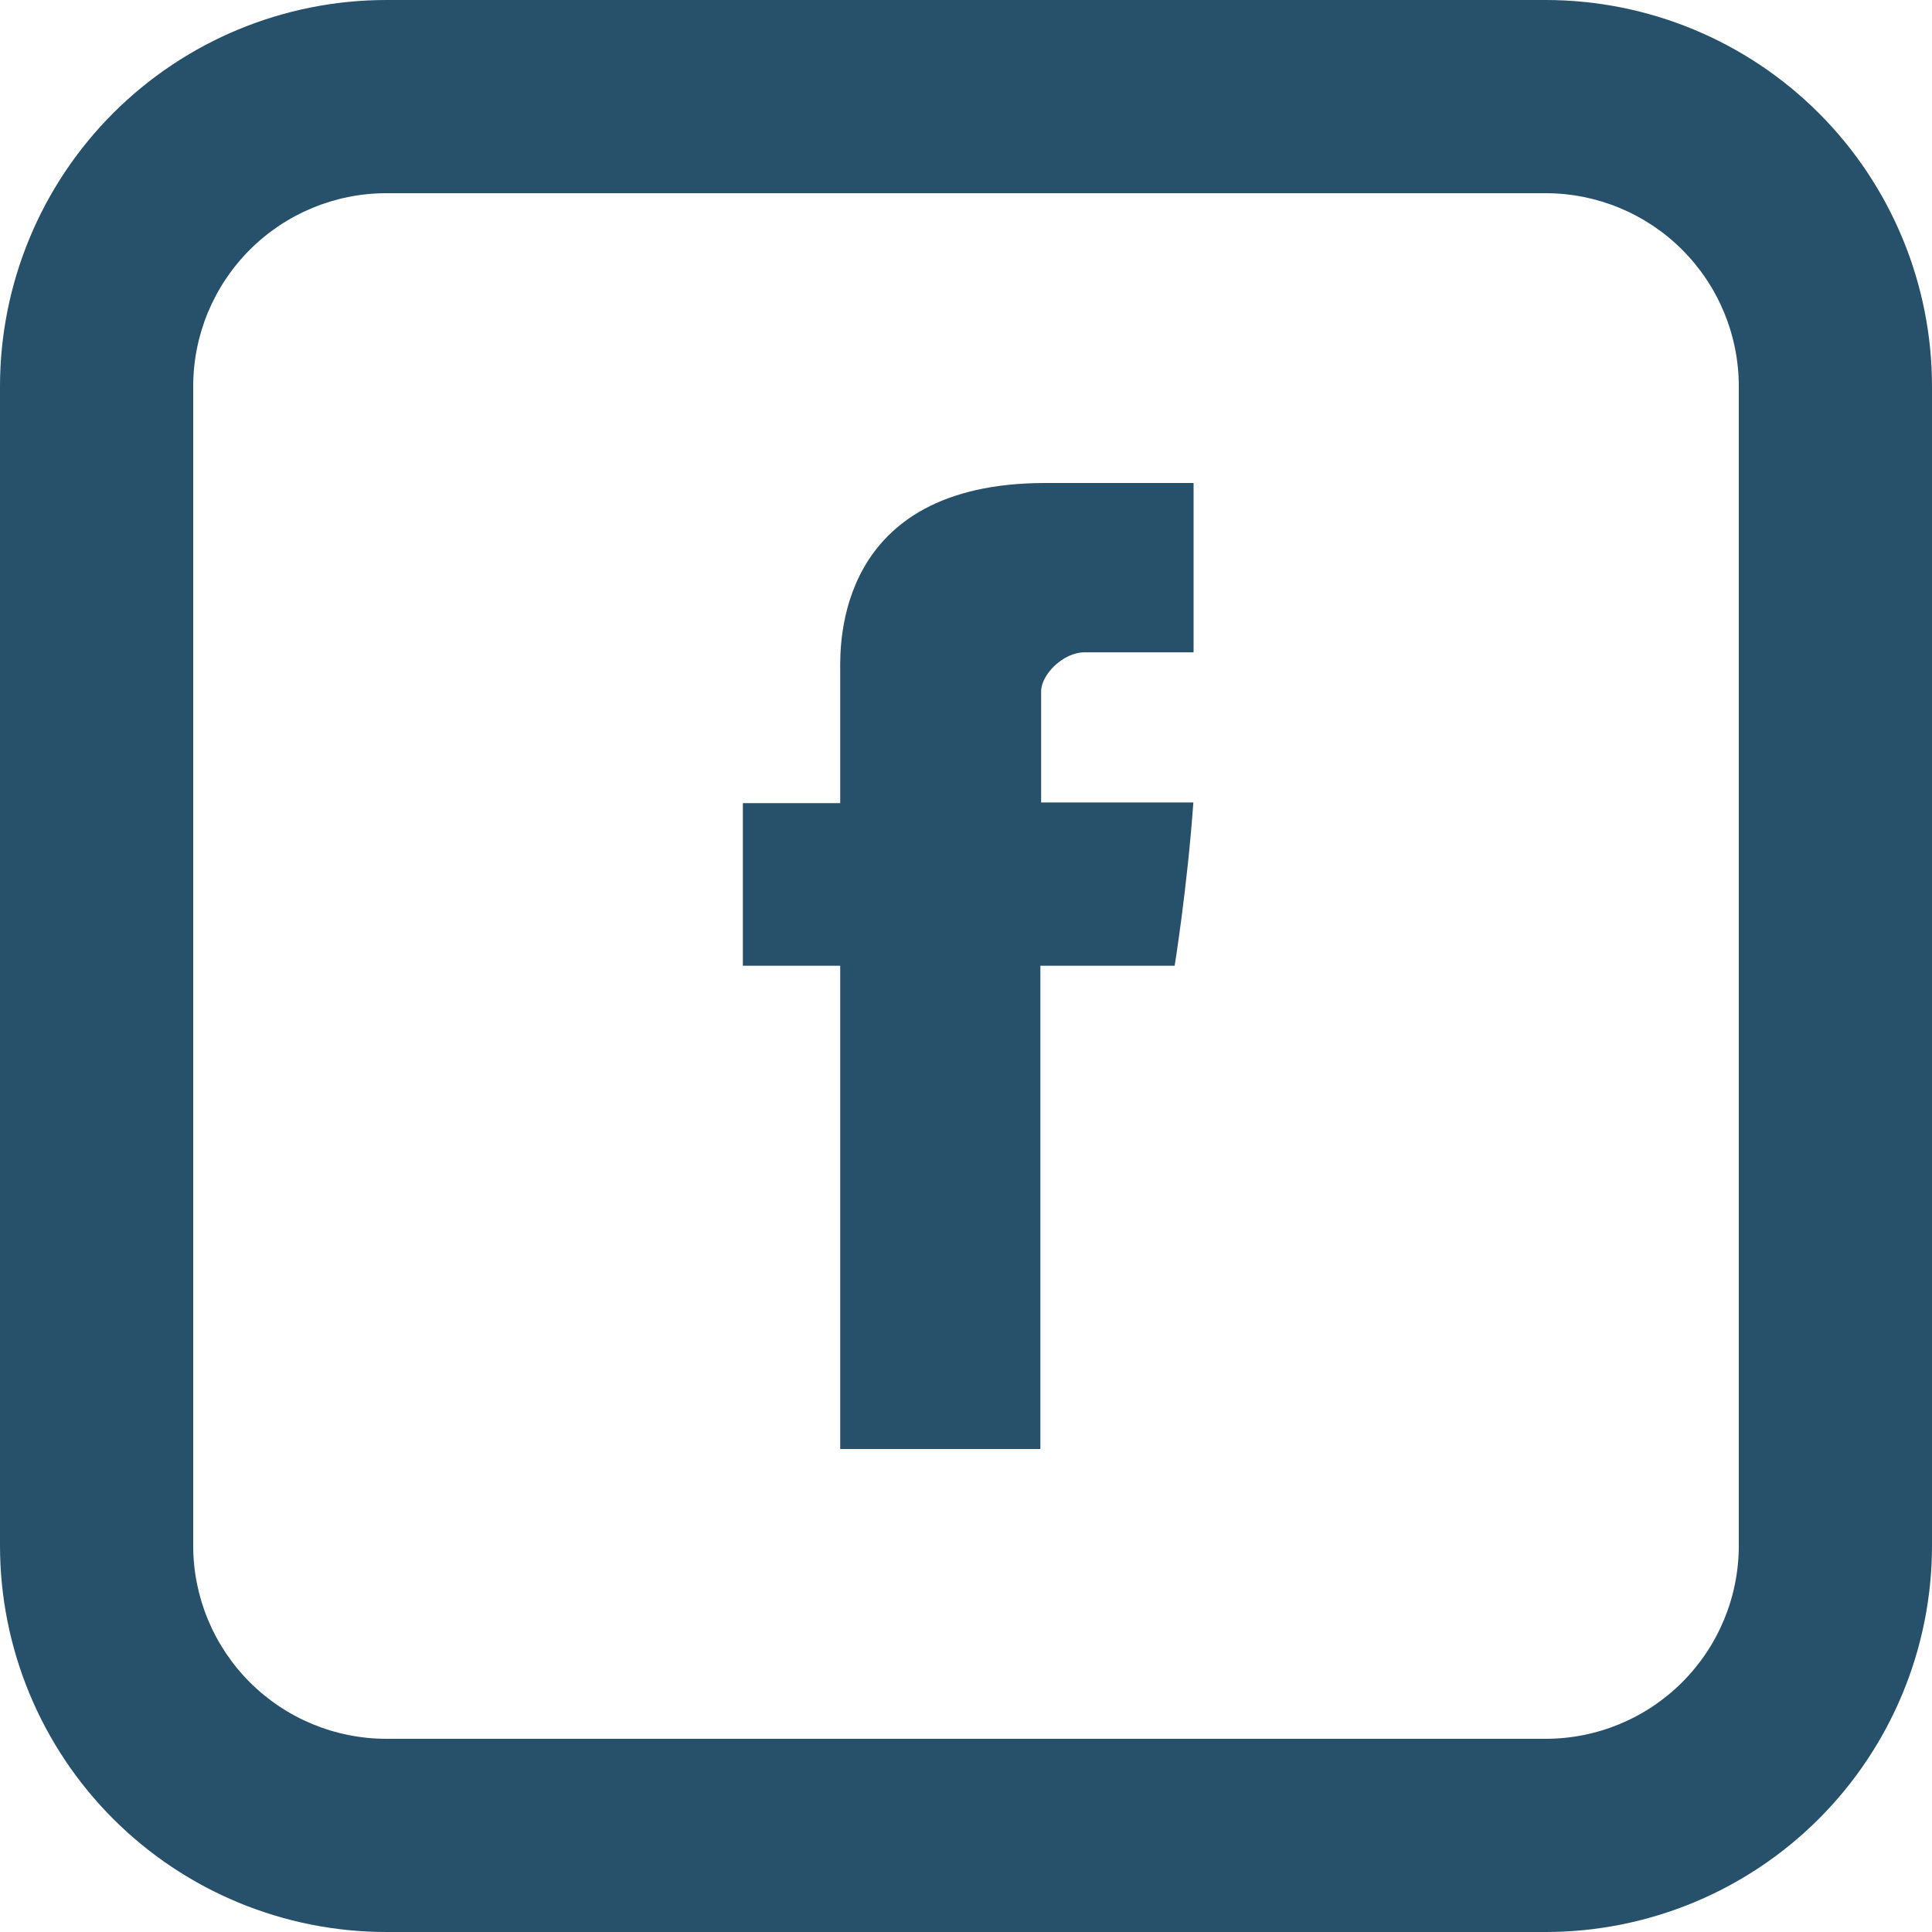 <svg width="28" height="28" viewBox="0 0 28 28" fill="none" xmlns="http://www.w3.org/2000/svg">
<g id="jam:facebook-square" clip-path="url(#clip0_448_140)">
<g id="Group">
<path id="Vector" d="M12.177 9.712V11.64H10.766V13.996H12.177V21H15.078V13.996H17.024C17.024 13.996 17.207 12.866 17.295 11.63H15.089V10.02C15.089 9.778 15.405 9.454 15.719 9.454H17.298V7H15.149C12.105 7 12.177 9.359 12.177 9.712Z" fill="#27506A"/>
<path id="Vector_2" d="M5.6 2.8C4.857 2.8 4.145 3.095 3.62 3.62C3.095 4.145 2.8 4.857 2.8 5.6V22.4C2.8 23.143 3.095 23.855 3.62 24.38C4.145 24.905 4.857 25.2 5.6 25.2H22.4C23.143 25.2 23.855 24.905 24.38 24.38C24.905 23.855 25.2 23.143 25.2 22.4V5.6C25.2 4.857 24.905 4.145 24.38 3.62C23.855 3.095 23.143 2.8 22.4 2.8H5.6ZM5.6 0H22.4C23.885 0 25.31 0.59 26.36 1.64C27.41 2.69 28 4.115 28 5.6V22.4C28 23.885 27.41 25.31 26.36 26.36C25.31 27.41 23.885 28 22.4 28H5.6C4.115 28 2.69 27.41 1.64 26.36C0.59 25.31 0 23.885 0 22.4V5.6C0 4.115 0.59 2.69 1.64 1.64C2.69 0.59 4.115 0 5.6 0Z" fill="#27506A"/>
</g>
</g>
<defs>
<clipPath id="clip0_448_140">
<rect width="28" height="28" fill="white"/>
</clipPath>
</defs>
</svg>
